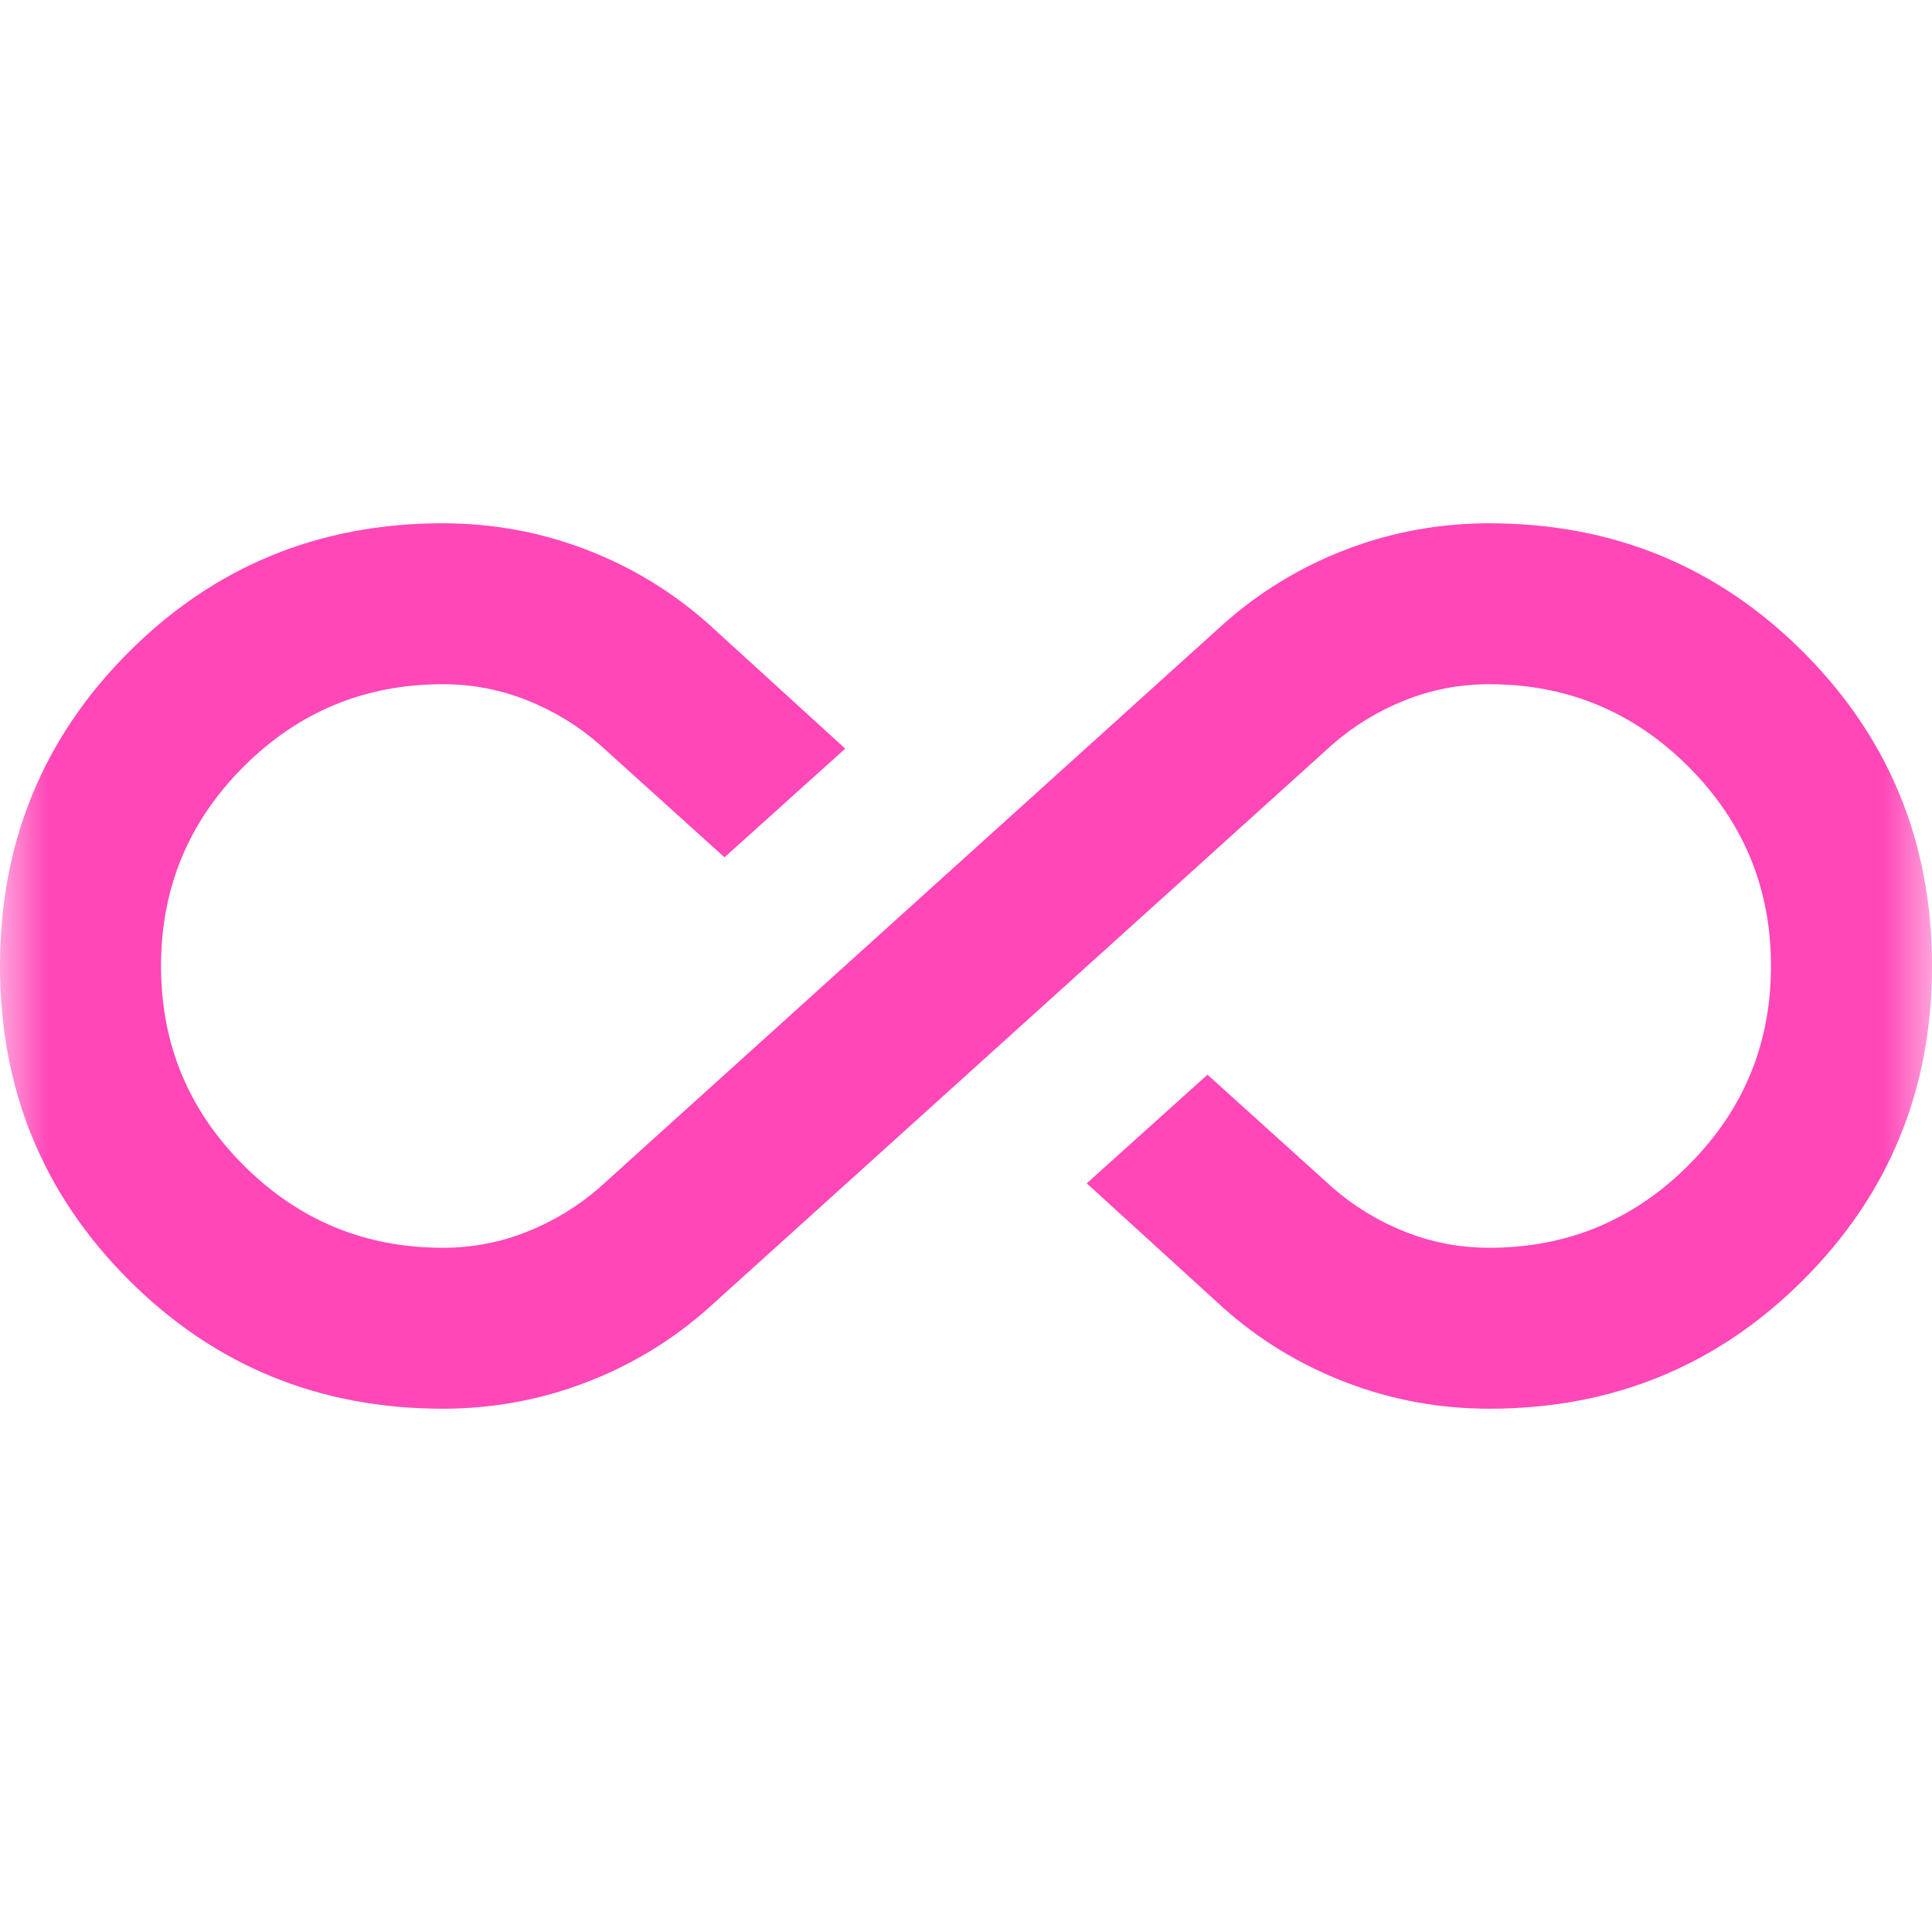 <?xml version="1.0" encoding="UTF-8"?>
<svg xmlns="http://www.w3.org/2000/svg" width="20" height="20" viewBox="0 0 20 20" fill="none">
  <mask id="mask0_1118_2007" style="mask-type:alpha" maskUnits="userSpaceOnUse" x="0" y="0" width="20" height="20">
    <rect width="20" height="20" fill="#D9D9D9"></rect>
  </mask>
  <g mask="url(#mask0_1118_2007)">
    <path d="M4.583 14.583C3.306 14.583 2.222 14.139 1.333 13.25C0.444 12.361 0 11.278 0 10C0 8.722 0.444 7.639 1.333 6.75C2.222 5.861 3.306 5.417 4.583 5.417C5.097 5.417 5.59 5.507 6.062 5.687C6.535 5.868 6.958 6.125 7.333 6.458L8.75 7.75L7.5 8.875L6.208 7.708C5.986 7.514 5.736 7.361 5.458 7.25C5.181 7.139 4.889 7.083 4.583 7.083C3.778 7.083 3.09 7.368 2.521 7.937C1.951 8.507 1.667 9.194 1.667 10C1.667 10.806 1.951 11.493 2.521 12.062C3.09 12.632 3.778 12.917 4.583 12.917C4.889 12.917 5.181 12.861 5.458 12.75C5.736 12.639 5.986 12.486 6.208 12.292L12.667 6.458C13.042 6.125 13.465 5.868 13.938 5.687C14.41 5.507 14.903 5.417 15.417 5.417C16.694 5.417 17.778 5.861 18.667 6.75C19.556 7.639 20 8.722 20 10C20 11.278 19.556 12.361 18.667 13.25C17.778 14.139 16.694 14.583 15.417 14.583C14.903 14.583 14.41 14.493 13.938 14.312C13.465 14.132 13.042 13.875 12.667 13.542L11.25 12.25L12.5 11.125L13.792 12.292C14.014 12.486 14.264 12.639 14.542 12.75C14.819 12.861 15.111 12.917 15.417 12.917C16.222 12.917 16.91 12.632 17.479 12.062C18.049 11.493 18.333 10.806 18.333 10C18.333 9.194 18.049 8.507 17.479 7.937C16.91 7.368 16.222 7.083 15.417 7.083C15.111 7.083 14.819 7.139 14.542 7.25C14.264 7.361 14.014 7.514 13.792 7.708L7.333 13.542C6.958 13.875 6.535 14.132 6.062 14.312C5.59 14.493 5.097 14.583 4.583 14.583Z" fill="#FF47B8"></path>
  </g>
</svg>
